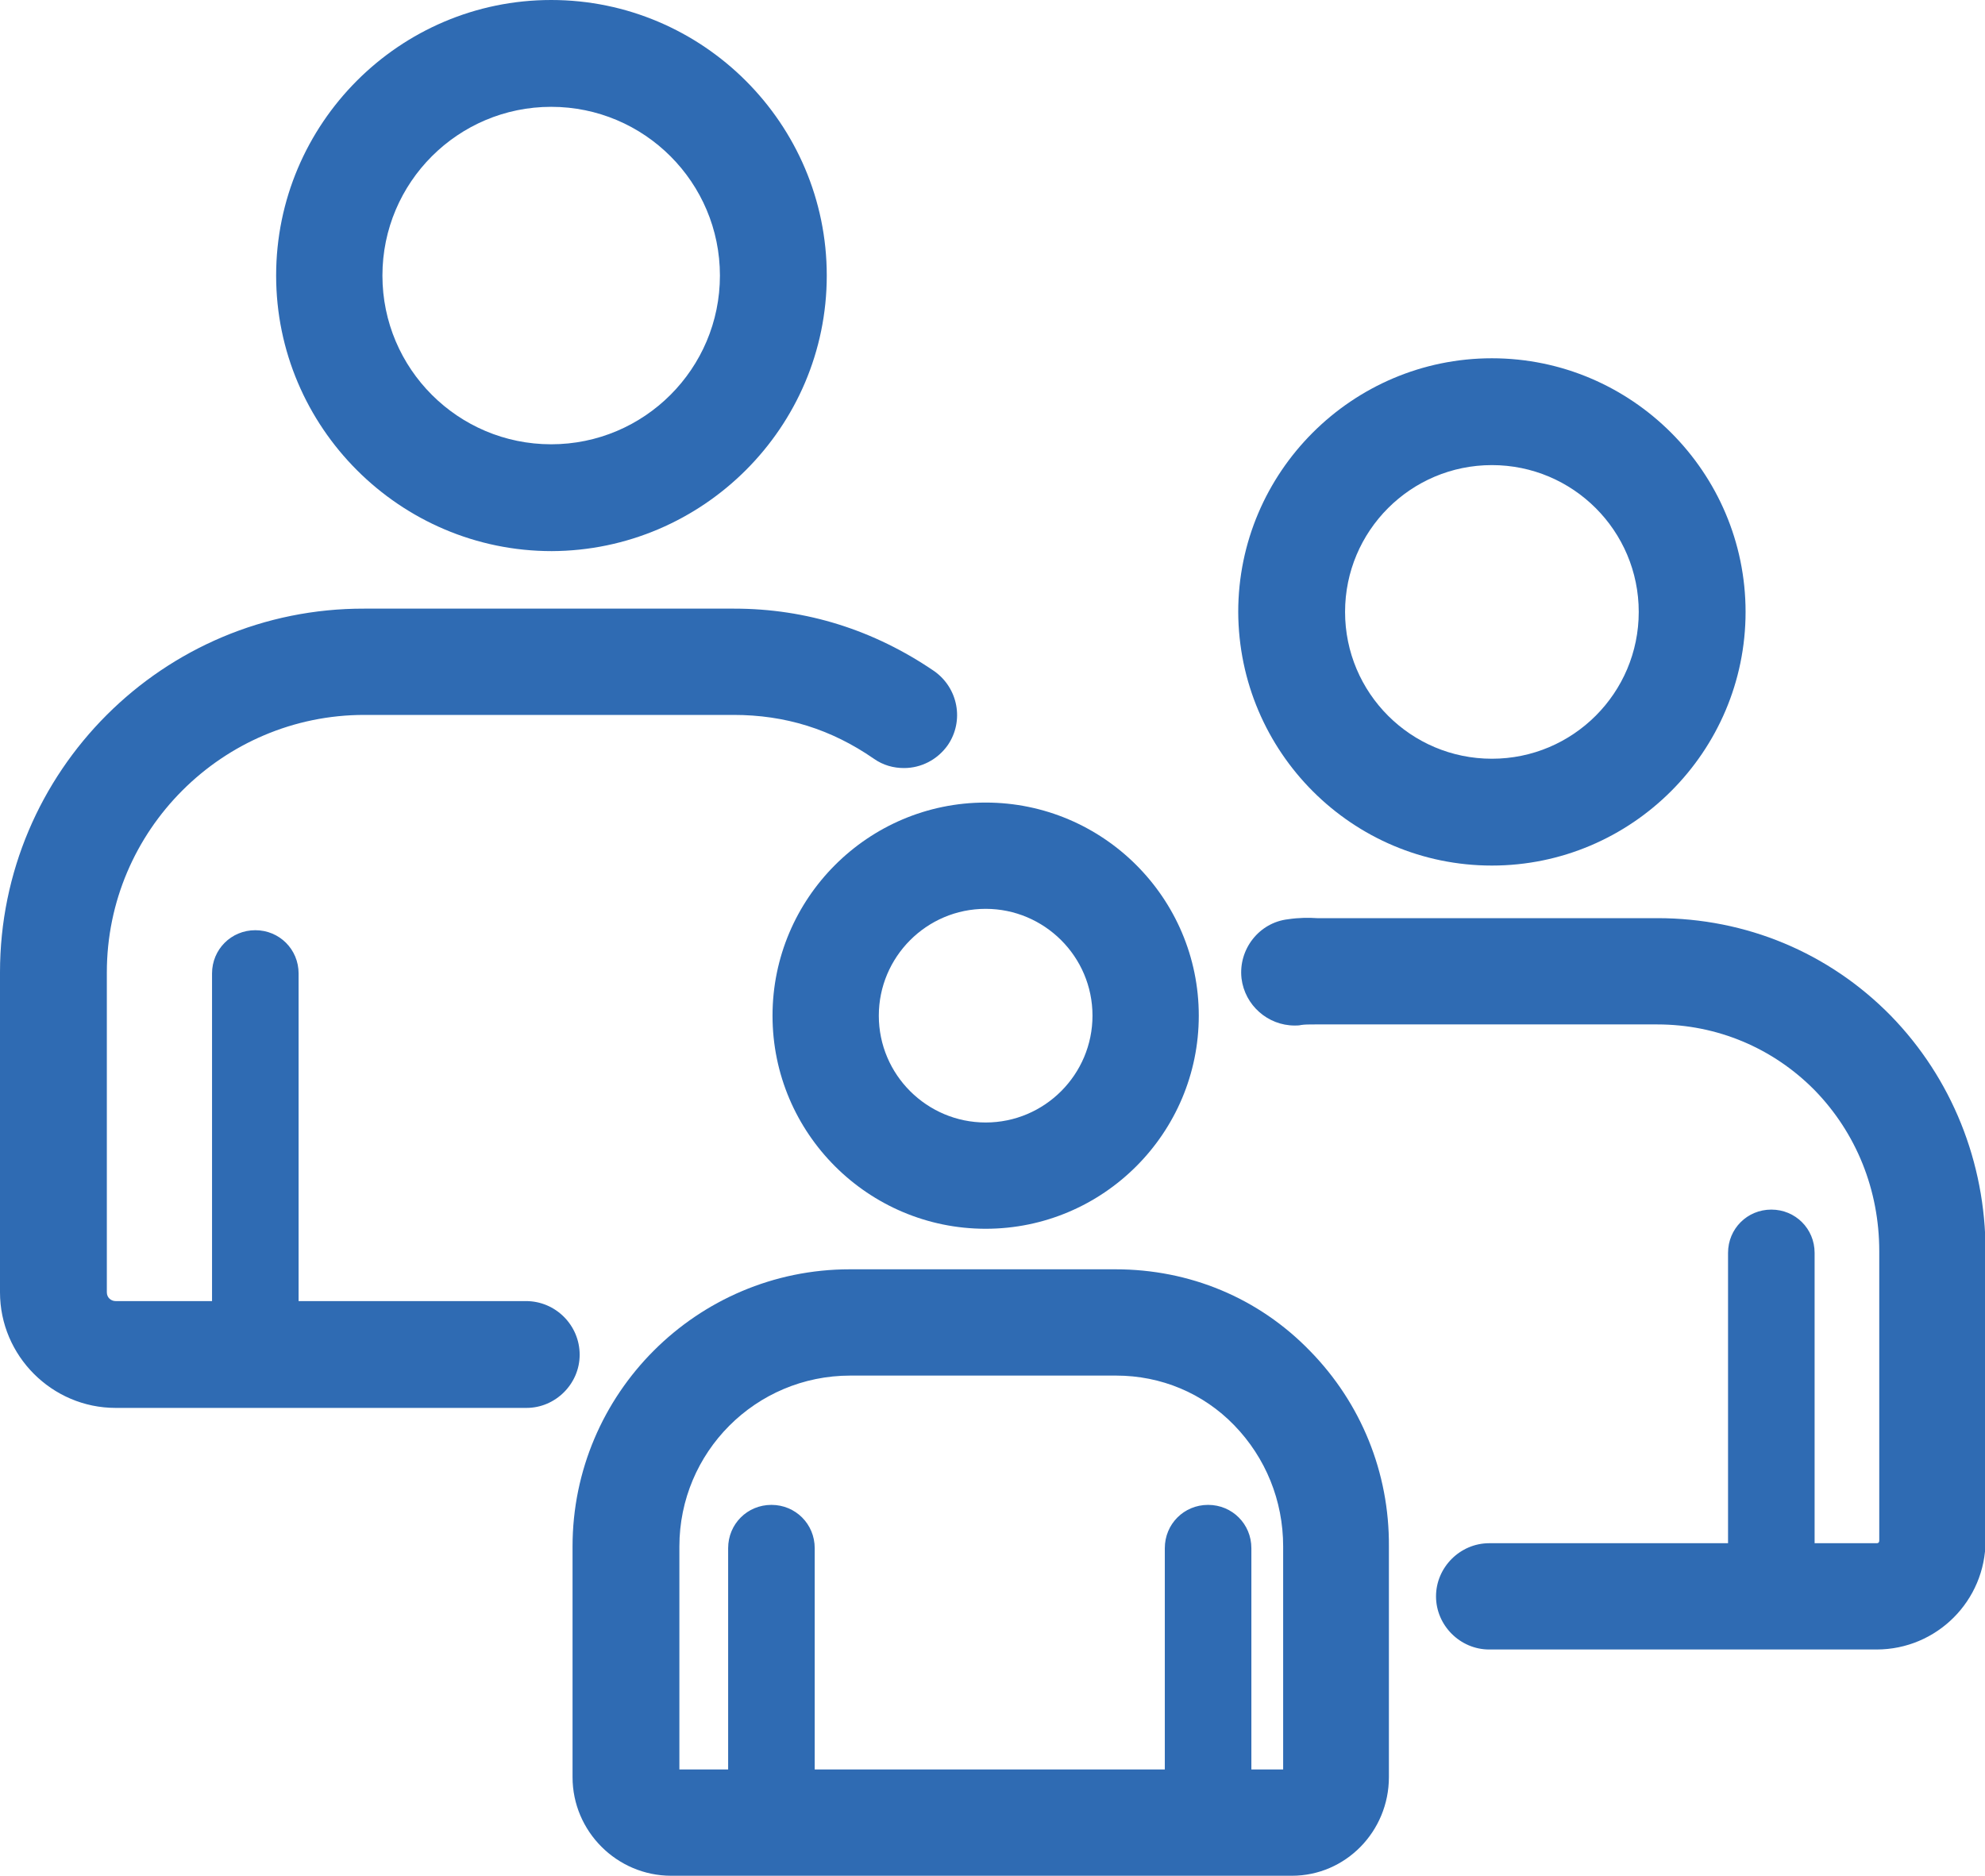 <?xml version="1.0" encoding="utf-8"?>
<!-- Generator: Adobe Illustrator 27.1.1, SVG Export Plug-In . SVG Version: 6.00 Build 0)  -->
<svg version="1.1" id="a" xmlns="http://www.w3.org/2000/svg" xmlns:xlink="http://www.w3.org/1999/xlink" x="0px" y="0px"
	 viewBox="0 0 362.3 342.4" style="enable-background:new 0 0 362.3 342.4;" xml:space="preserve">
<style type="text/css">
	.st0{fill:#2F6BB3;}
</style>
<path class="st0" d="M150.9,50.3c0-27.7-22.6-50.3-50.3-50.3C72.9,0,50.4,22.6,50.4,50.3c0,27.7,22.6,50.3,50.3,50.3
	C128.3,100.5,150.9,78,150.9,50.3z M69.8,50.3c0-17,13.8-30.8,30.8-30.8c17,0,30.8,13.8,30.8,30.8c0,17-13.8,30.8-30.8,30.8
	C83.6,81.1,69.8,67.3,69.8,50.3z"/>
<path class="st0" d="M96,237.5H54.5v-59.8c0-4.4-3.5-7.9-7.9-7.9c-4.4,0-7.9,3.5-7.9,7.9v59.8H21.1c-0.8,0-1.6-0.6-1.6-1.6v-58.4
	c0-25.9,21.1-47,47-47h67.4c9.4,0,17.8,2.6,25.6,8c1.7,1.2,3.6,1.7,5.5,1.7c3.1,0,6.1-1.5,8-4.2c3-4.4,1.9-10.4-2.5-13.5
	c-11-7.5-23.3-11.4-36.5-11.4H66.5C29.8,111,0,140.8,0,177.5v58.4C0,247.5,9.5,257,21.1,257h75c5.3,0,9.7-4.4,9.7-9.7
	C105.8,241.9,101.4,237.5,96,237.5L96,237.5z"/>
<path class="st0" d="M272.3,158c25.5,0,46.3-20.8,46.3-46.3c0-25.5-20.8-46.3-46.3-46.3c-25.5,0-46.3,20.8-46.3,46.3
	C226.1,137.3,246.8,158,272.3,158z M272.3,84.9c14.8,0,26.8,12,26.8,26.8s-12,26.8-26.8,26.8s-26.8-12-26.8-26.8
	S257.5,84.9,272.3,84.9z"/>
<path class="st0" d="M345.1,185.4c-11.3-11.5-26.4-17.8-42.6-17.8h-62.1c-1.5-0.1-3.3-0.1-5.3,0.2c-5.3,0.6-9.1,5.5-8.5,10.8
	c0.6,4.9,4.8,8.6,9.7,8.6c0.4,0,0.8,0,1.2-0.1c0.6-0.1,1.5-0.1,2.5-0.1h62.5c10.9,0,21.1,4.3,28.7,12c7.6,7.8,11.8,18.2,11.8,29.4
	v52.8c0,0.3-0.1,0.5-0.5,0.5h-11.3v-53c0-4.4-3.5-7.9-7.9-7.9s-7.9,3.5-7.9,7.9v53h-43.6c-5.3,0-9.7,4.4-9.7,9.7
	c0,5.3,4.4,9.7,9.7,9.7h70.7c11,0,19.9-8.9,19.9-19.9v-52.8C362.4,212.1,356.2,196.8,345.1,185.4L345.1,185.4z"/>
<path class="st0" d="M141,185.4c0,21.5,17.5,38.9,38.9,38.9c21.5,0,38.9-17.5,38.9-38.9c0-21.5-17.5-38.9-38.9-38.9
	C158.4,146.5,141,164,141,185.4z M179.9,165.9c10.7,0,19.5,8.7,19.5,19.5c0,10.7-8.7,19.5-19.5,19.5c-10.7,0-19.5-8.7-19.5-19.5
	C160.4,174.7,169.1,165.9,179.9,165.9z"/>
<path class="st0" d="M239.1,246.6c-9.4-9.7-22-14.9-35.5-14.9h-48.5c-27.9,0-50.6,22.7-50.6,50.6v42.1c0,9.9,8.1,18,18,18h113.3
	c9.8,0,17.7-8.1,17.7-18v-42.1C253.6,268.8,248.4,256.1,239.1,246.6L239.1,246.6z M155.2,251.1h48.5c8.2,0,15.9,3.2,21.6,9.1
	c5.7,5.9,8.9,13.7,8.9,22.1V323h-5.8v-40.4c0-4.4-3.5-7.9-7.9-7.9c-4.4,0-7.9,3.5-7.9,7.9V323h-63.9v-40.4c0-4.4-3.5-7.9-7.9-7.9
	s-7.9,3.5-7.9,7.9V323H124v-40.7C124,265.1,137.9,251.1,155.2,251.1L155.2,251.1z"/>
</svg>
